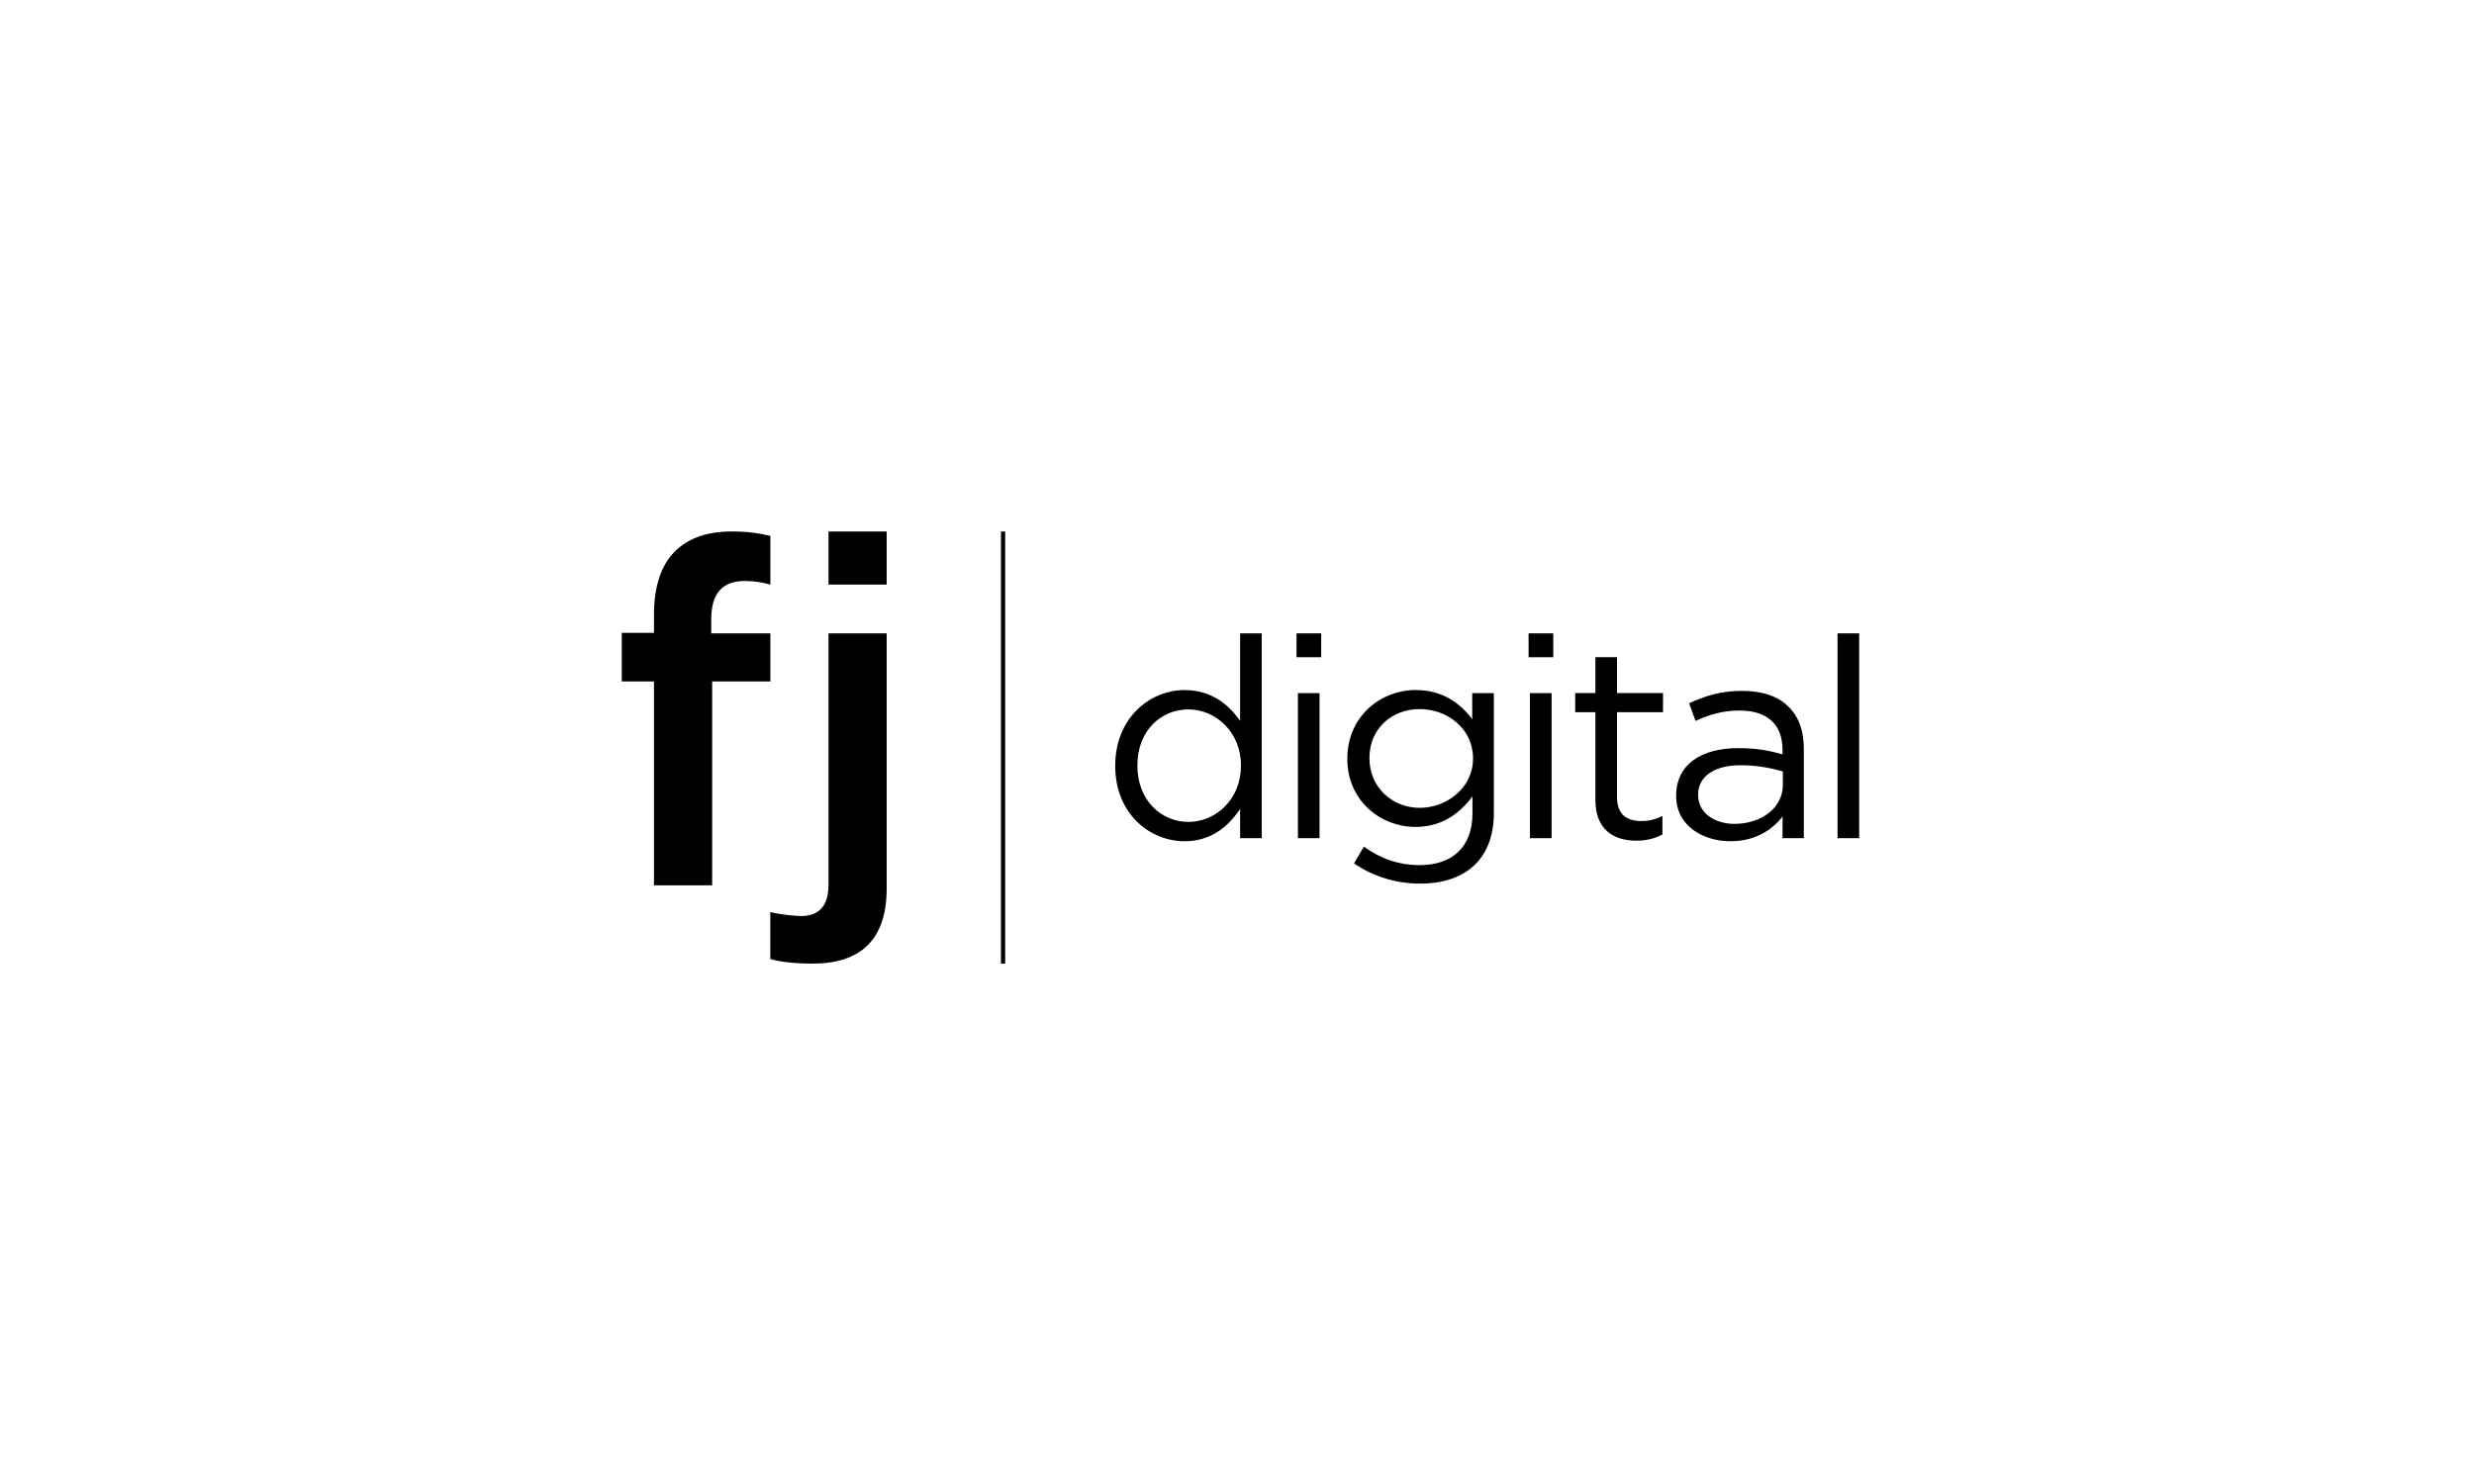 <?xml version="1.0" encoding="UTF-8"?>
<svg id="Capa_1" xmlns="http://www.w3.org/2000/svg" version="1.1" viewBox="0 0 500 300">
  <!-- Generator: Adobe Illustrator 29.0.1, SVG Export Plug-In . SVG Version: 2.1.0 Build 192)  -->
  <path d="M155.68,193.87v-9.5c1.9.52,5.15.81,6.22.81,3.3,0,5.54-1.75,5.54-6.22v-50.92h11.76v51.6c0,10.4-5.35,15.16-14.97,15.16-3.94,0-6.72-.4-8.55-.93ZM167.44,107.44h11.76v10.74h-11.76v-10.74Z"/>
  <g>
    <path d="M225.39,154.87v-.11c0-9.59,6.98-15.26,14.01-15.26,5.44,0,8.96,2.95,11.23,6.24v-17.7h4.37v41.4h-4.37v-5.9c-2.38,3.52-5.84,6.52-11.23,6.52-7.03,0-14.01-5.56-14.01-15.2ZM250.8,154.81v-.11c0-6.75-5.16-11.29-10.61-11.29s-10.32,4.2-10.32,11.29v.11c0,6.92,4.76,11.34,10.32,11.34s10.61-4.59,10.61-11.34Z"/>
    <path d="M262.03,128.04h4.99v4.82h-4.99v-4.82ZM262.31,140.12h4.37v29.32h-4.37v-29.32Z"/>
    <path d="M273.65,174.55l1.99-3.4c3.35,2.44,7.09,3.74,11.29,3.74,6.47,0,10.66-3.57,10.66-10.44v-3.46c-2.55,3.4-6.13,6.18-11.51,6.18-7.03,0-13.78-5.27-13.78-13.73v-.11c0-8.56,6.81-13.84,13.78-13.84,5.5,0,9.07,2.72,11.46,5.9v-5.27h4.37v24.22c0,4.54-1.36,8-3.74,10.38-2.61,2.61-6.52,3.91-11.17,3.91s-9.41-1.36-13.33-4.08ZM297.7,153.39v-.11c0-6.01-5.22-9.93-10.78-9.93s-10.15,3.86-10.15,9.87v.11c0,5.9,4.71,9.98,10.15,9.98s10.78-4.03,10.78-9.93Z"/>
    <path d="M308.93,128.04h4.99v4.82h-4.99v-4.82ZM309.21,140.12h4.37v29.32h-4.37v-29.32Z"/>
    <path d="M322.43,161.67v-17.7h-4.08v-3.86h4.08v-7.26h4.37v7.26h9.3v3.86h-9.3v17.13c0,3.57,1.99,4.88,4.93,4.88,1.47,0,2.72-.28,4.25-1.02v3.74c-1.53.79-3.18,1.25-5.27,1.25-4.71,0-8.28-2.33-8.28-8.28Z"/>
    <path d="M338.76,160.93v-.11c0-6.3,5.1-9.58,12.53-9.58,3.74,0,6.35.51,8.96,1.25v-.91c0-5.22-3.18-7.94-8.68-7.94-3.46,0-6.18.85-8.9,2.1l-1.3-3.57c3.23-1.47,6.35-2.5,10.66-2.5s7.37,1.13,9.47,3.23,3.06,4.88,3.06,8.62v17.92h-4.31v-4.37c-2.04,2.61-5.39,4.99-10.55,4.99-5.5,0-10.95-3.12-10.95-9.13ZM360.31,158.67v-2.72c-2.16-.62-4.99-1.25-8.56-1.25-5.44,0-8.56,2.38-8.56,5.9v.11c0,3.69,3.4,5.84,7.37,5.84,5.39,0,9.76-3.23,9.76-7.88Z"/>
    <path d="M371.37,128.04h4.37v41.4h-4.37v-41.4Z"/>
  </g>
  <rect x="202.3" y="107.44" width=".85" height="87.37"/>
  <path d="M147.91,107.44c-5.05,0-8.84,1.36-11.56,4.08-2.72,2.72-4.18,7-4.18,12.73v3.69h-6.51v9.82h6.51v41.21h11.76v-41.21h11.76v-9.72h-11.95v-2.82c0-5.35,2.33-7.77,6.8-7.77,1.88,0,3.49.27,5.15.73v-9.85c-2.16-.53-4.58-.89-7.77-.89Z"/>
</svg>